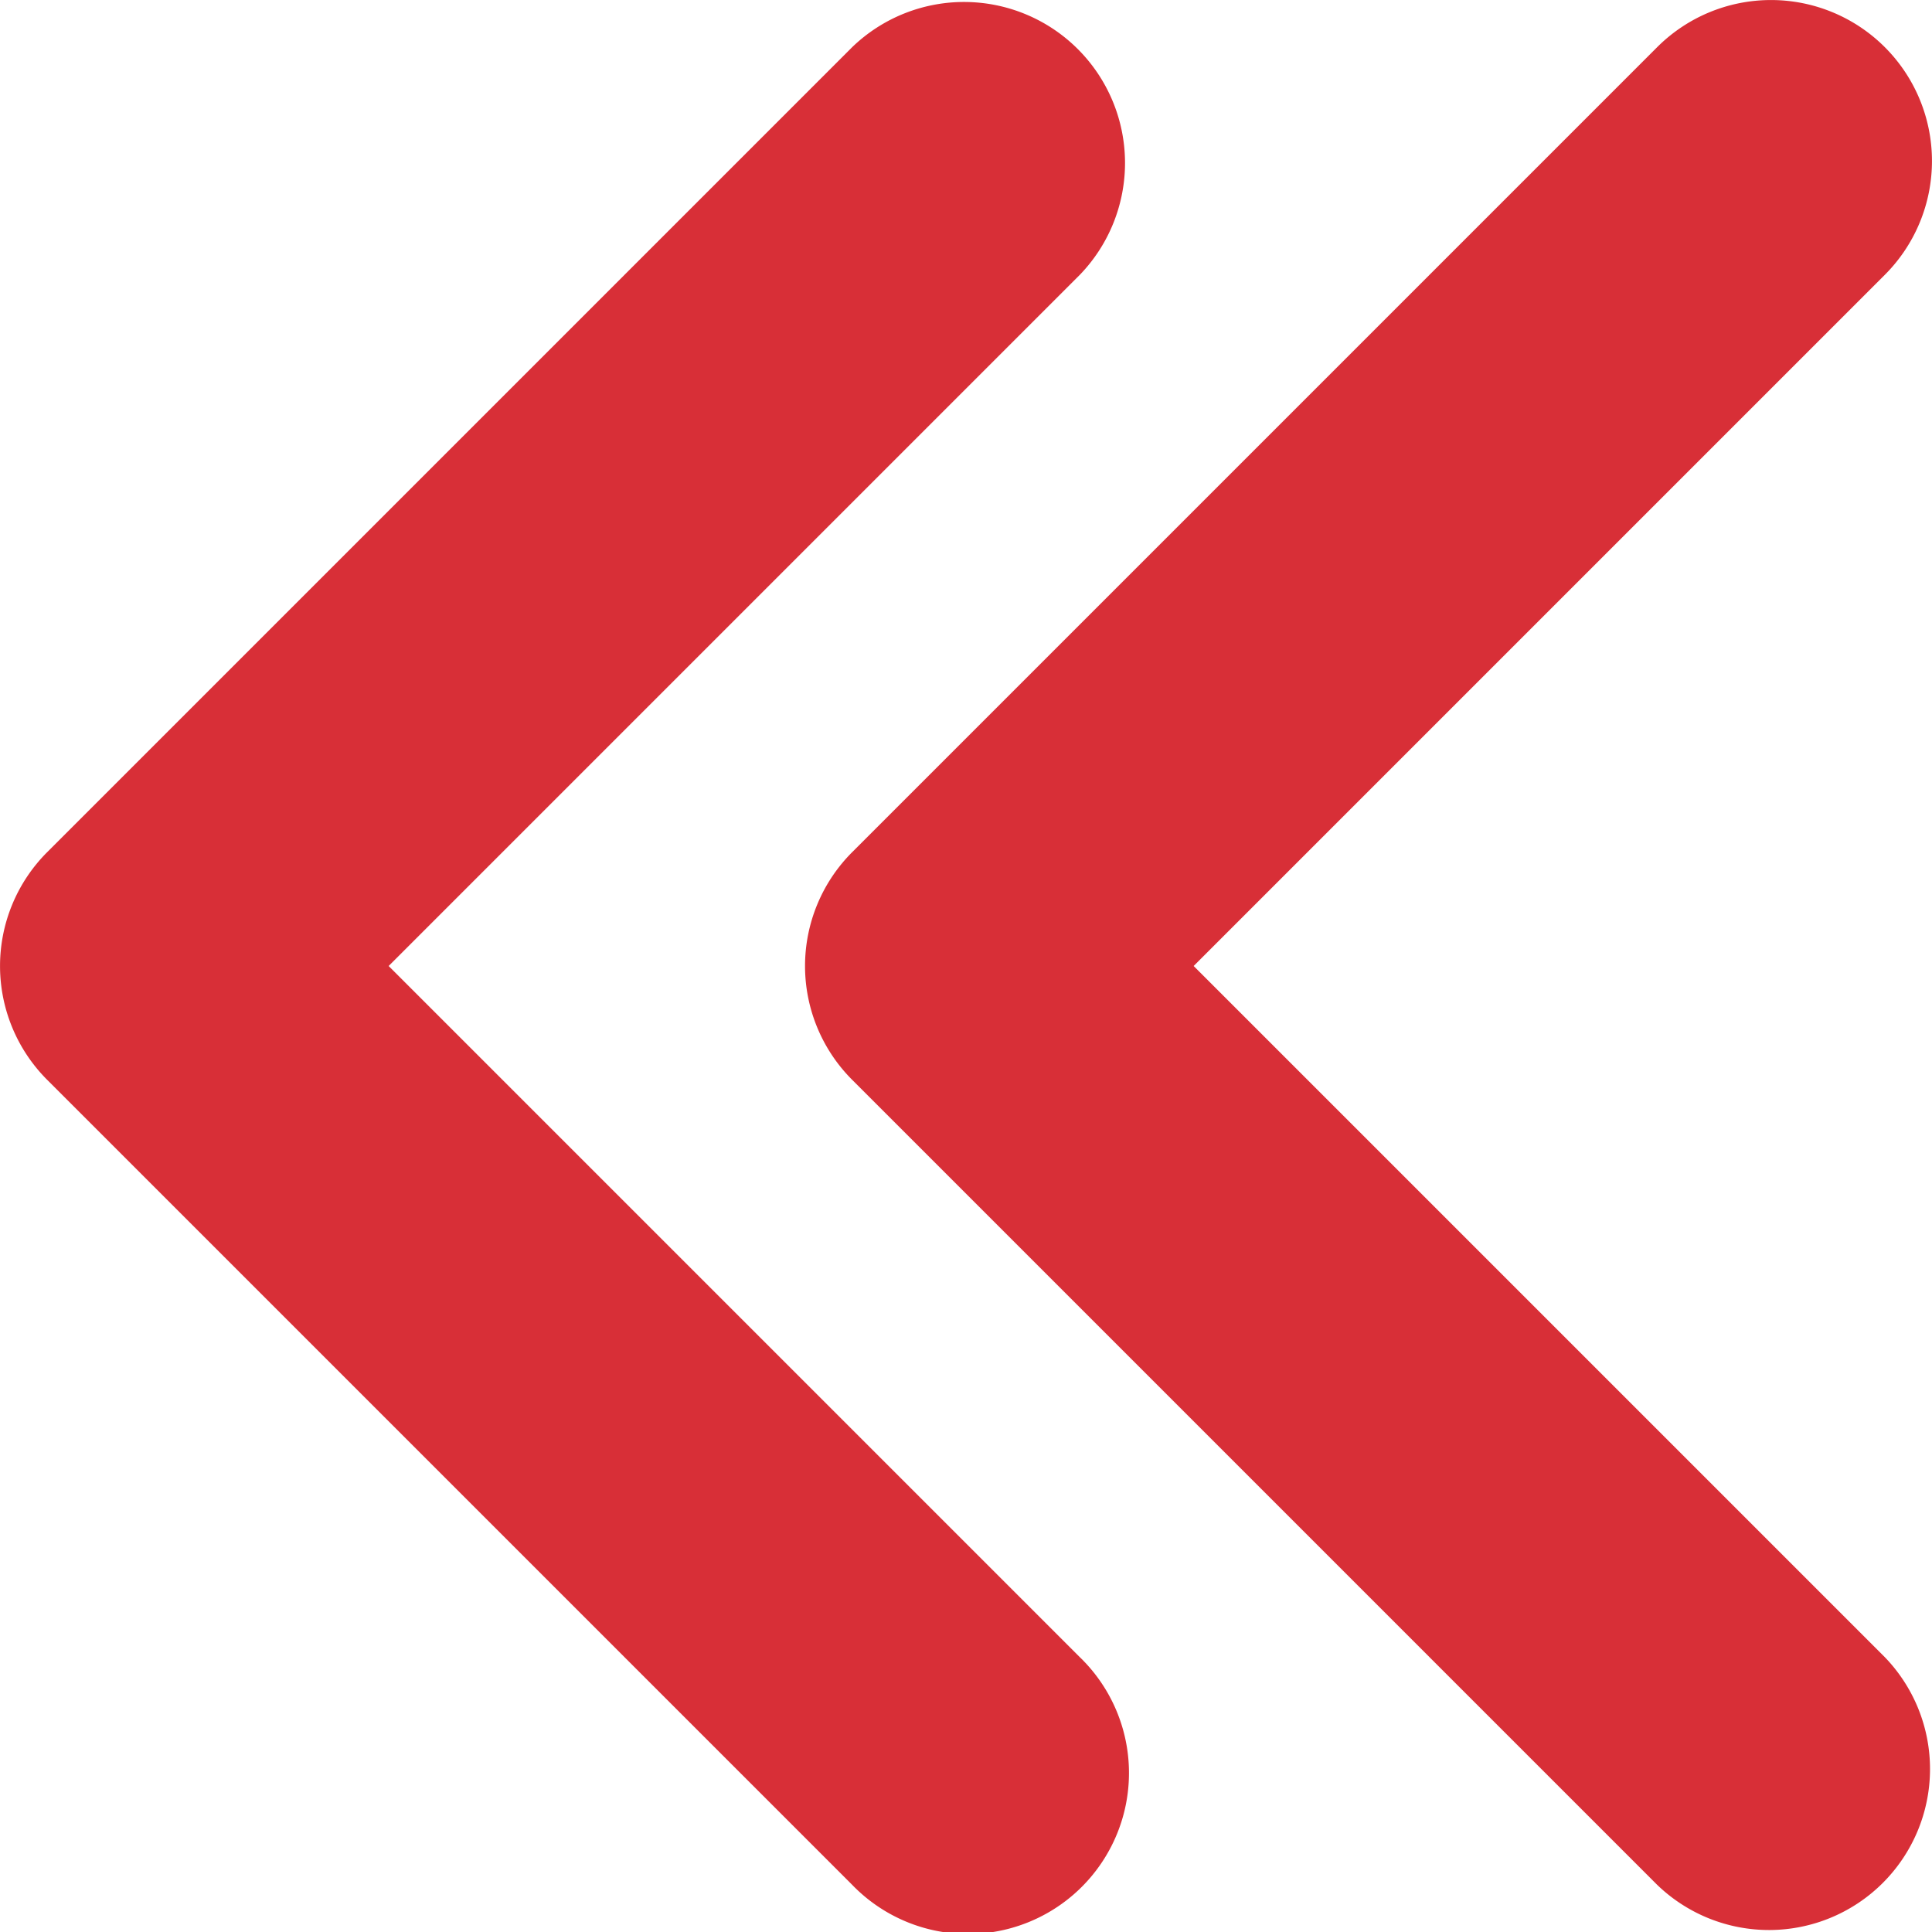 <svg xmlns="http://www.w3.org/2000/svg" width="12" height="12"><g fill="#d82f37"><path d="M11.707.293a1 1 0 0 0-1.414 0l-5 5a1 1 0 0 0 0 1.414l5 5a1 1 0 0 0 1.414-1.414L7.414 6l4.293-4.293a1 1 0 0 0 0-1.414"/><path d="m2.414 6 4.293-4.293A1 1 0 0 0 5.293.293l-5 5a1 1 0 0 0 0 1.414l5 5a1 1 0 1 0 1.414-1.414Z"/></g></svg>